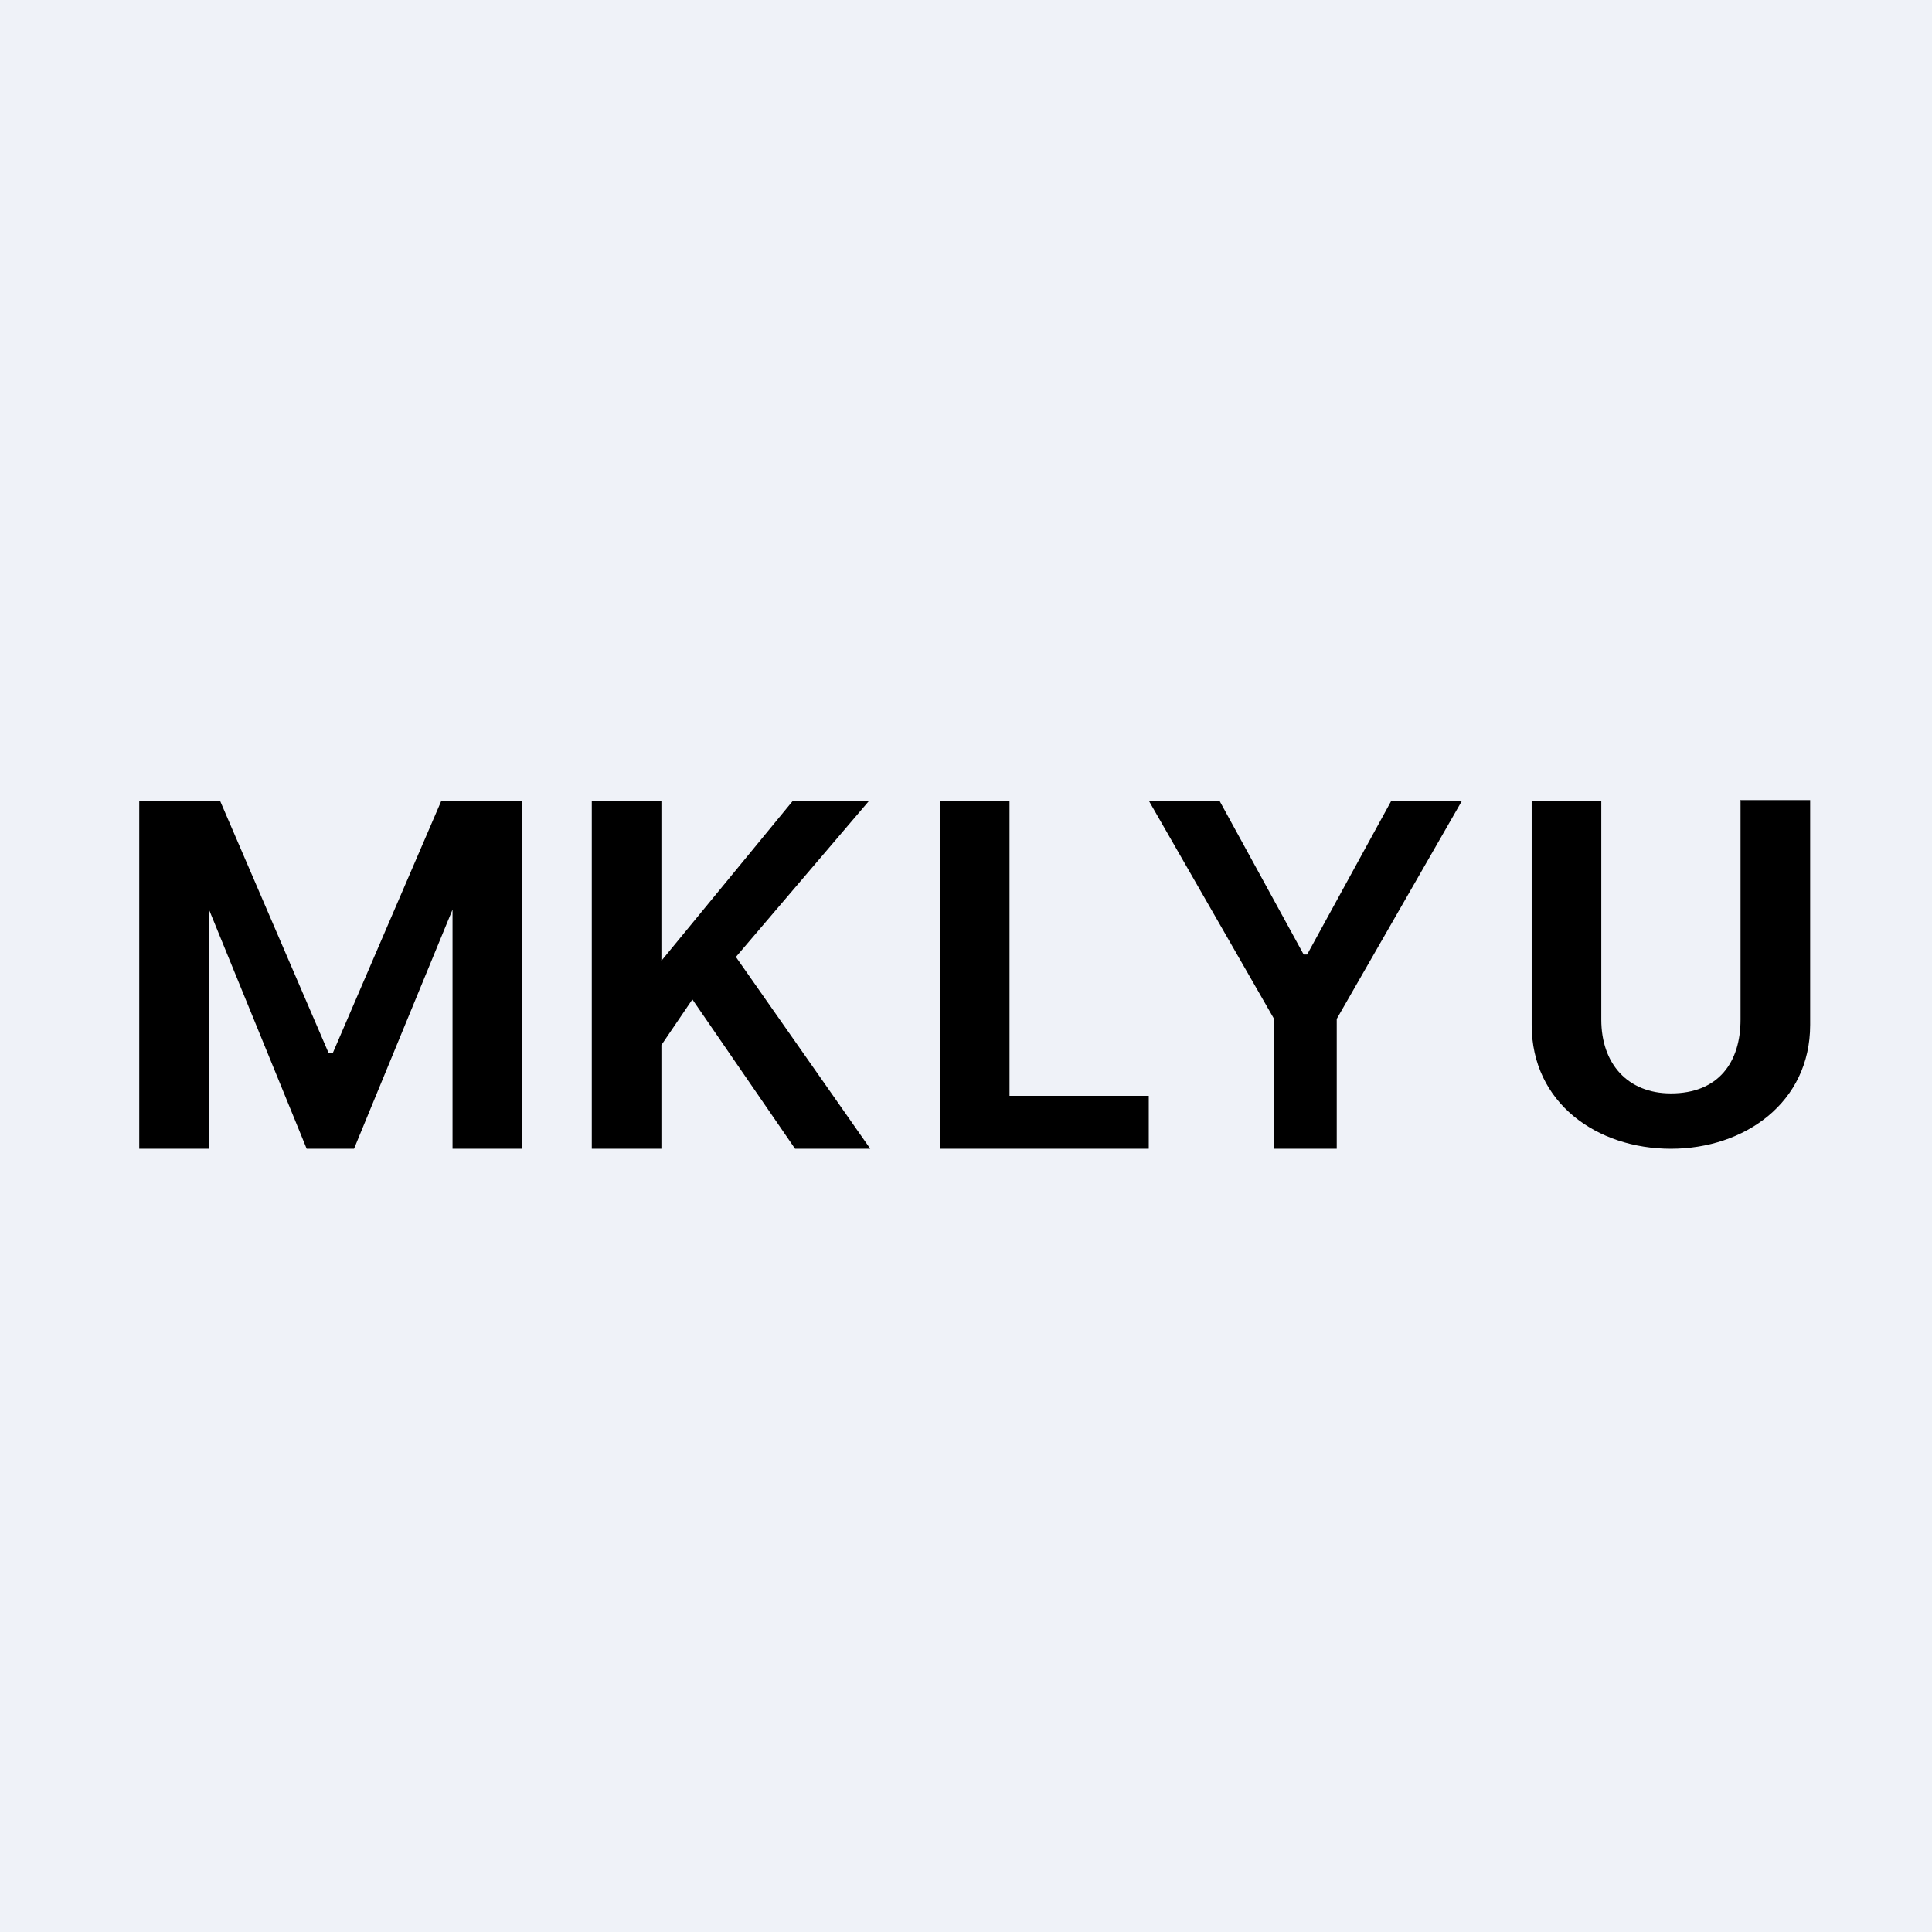 <?xml version="1.0" encoding="UTF-8"?>
<!-- generated by Finnhub -->
<svg viewBox="0 0 55.5 55.5" xmlns="http://www.w3.org/2000/svg">
<path d="M 0,0 H 55.5 V 55.5 H 0 Z" fill="rgb(239, 242, 248)"/>
<path d="M 49.99,22.985 H 52 V 29.44 C 52,31.68 50.11,33 48,33 C 45.88,33 44,31.69 44,29.44 V 23 H 46 V 29.29 C 46,30.56 46.76,31.41 48,31.41 C 49.37,31.41 50,30.51 50,29.29 V 23 Z M 33,23 H 35.03 L 37.45,27.42 H 37.55 L 39.97,23 H 42 L 38.4,29.27 V 33 H 36.6 V 29.27 L 33,23 Z M 27,33 V 23 H 29 V 31.48 H 33 V 33 H 27 Z M 17,33 V 23 H 19 V 27.6 L 22.78,23 H 24.97 L 21.14,27.49 L 25,33 H 22.84 L 19.89,28.71 L 19,30.02 V 33 H 17 Z M 4,23 H 6.32 L 9.44,30.25 H 9.56 L 12.68,23 H 15 V 33 H 13 V 26.13 L 10.17,33 H 8.81 L 6,26.12 V 33 H 4 V 23 Z"/>
</svg>
